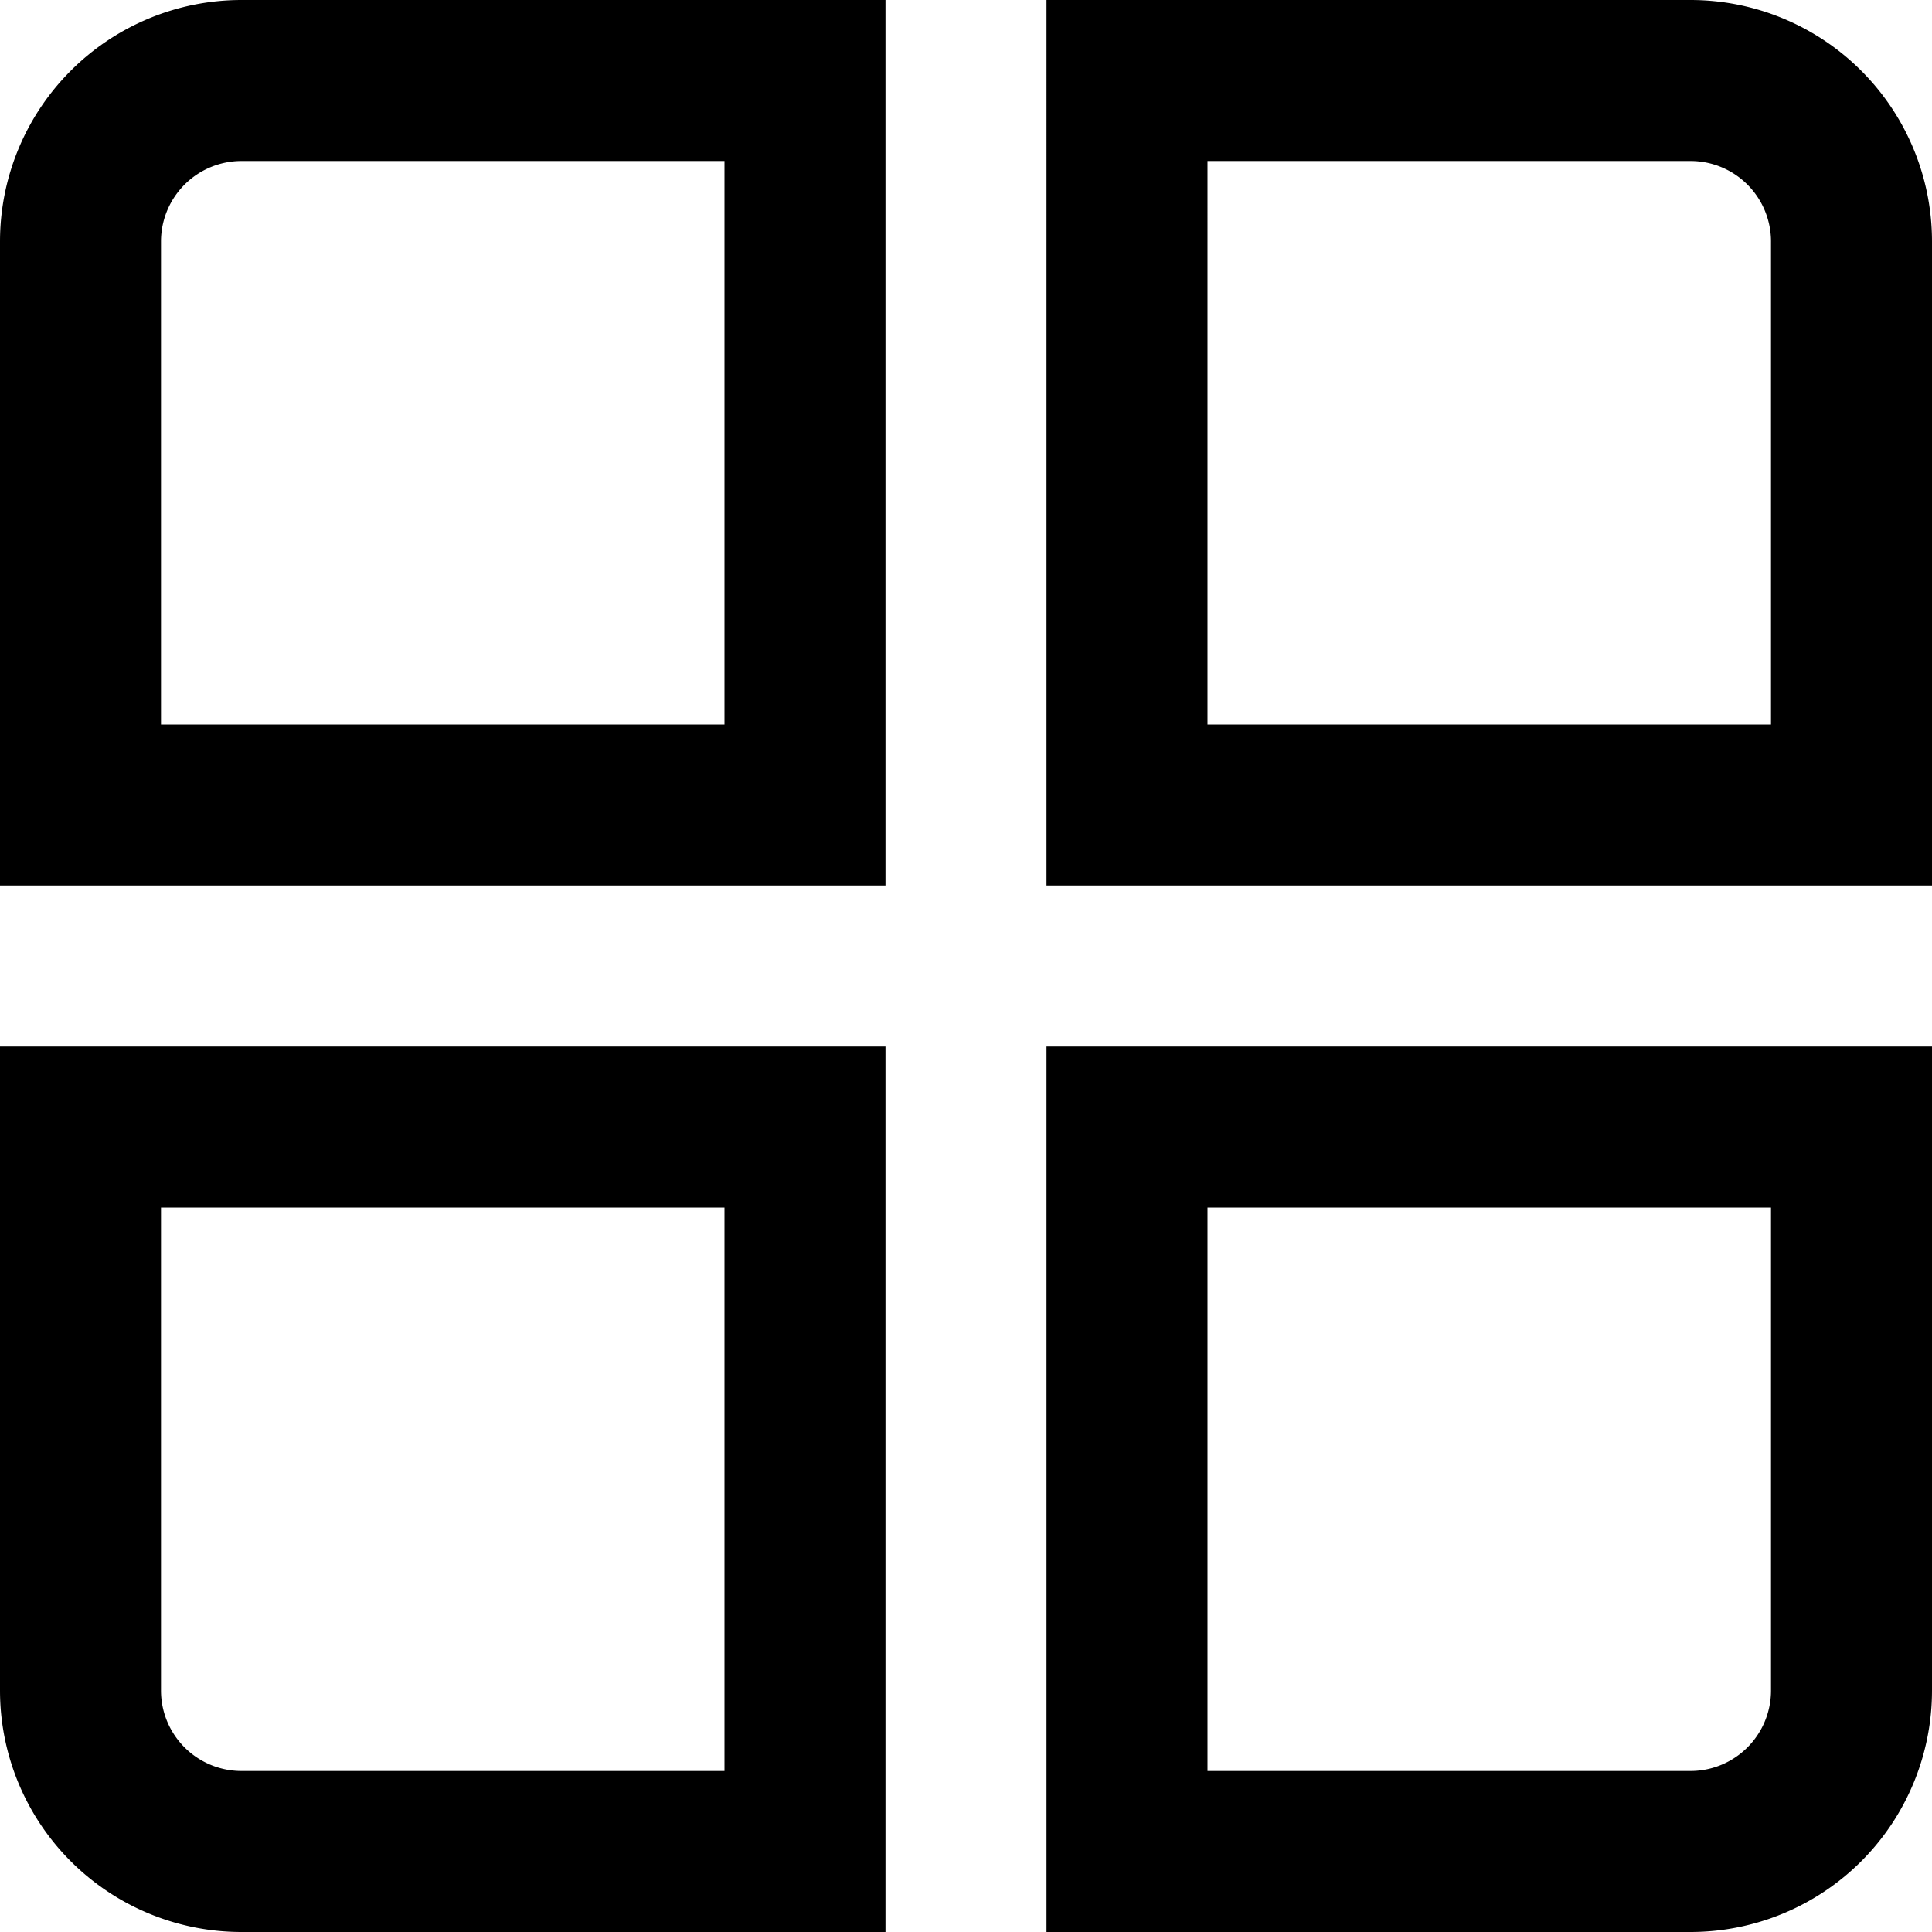 <svg xmlns="http://www.w3.org/2000/svg" width="24" height="24" viewBox="0 0 24 24">
    <path data-name="Path 13" d="M13 24V13h11v8a3 3 0 0 1-3 3zm2-2h6a1 1 0 0 0 1-1v-6h-7zM3 24a3 3 0 0 1-3-3v-8h11v11zm-1-3a1 1 0 0 0 1 1h6v-7H2zm11-10V0h8a3 3 0 0 1 3 3v8zm2-2h7V3a1 1 0 0 0-1-1h-6zM0 11V3a3 3 0 0 1 3-3h8v11zm2-8v6h7V2H3a1 1 0 0 0-1 1z"/>
</svg>
